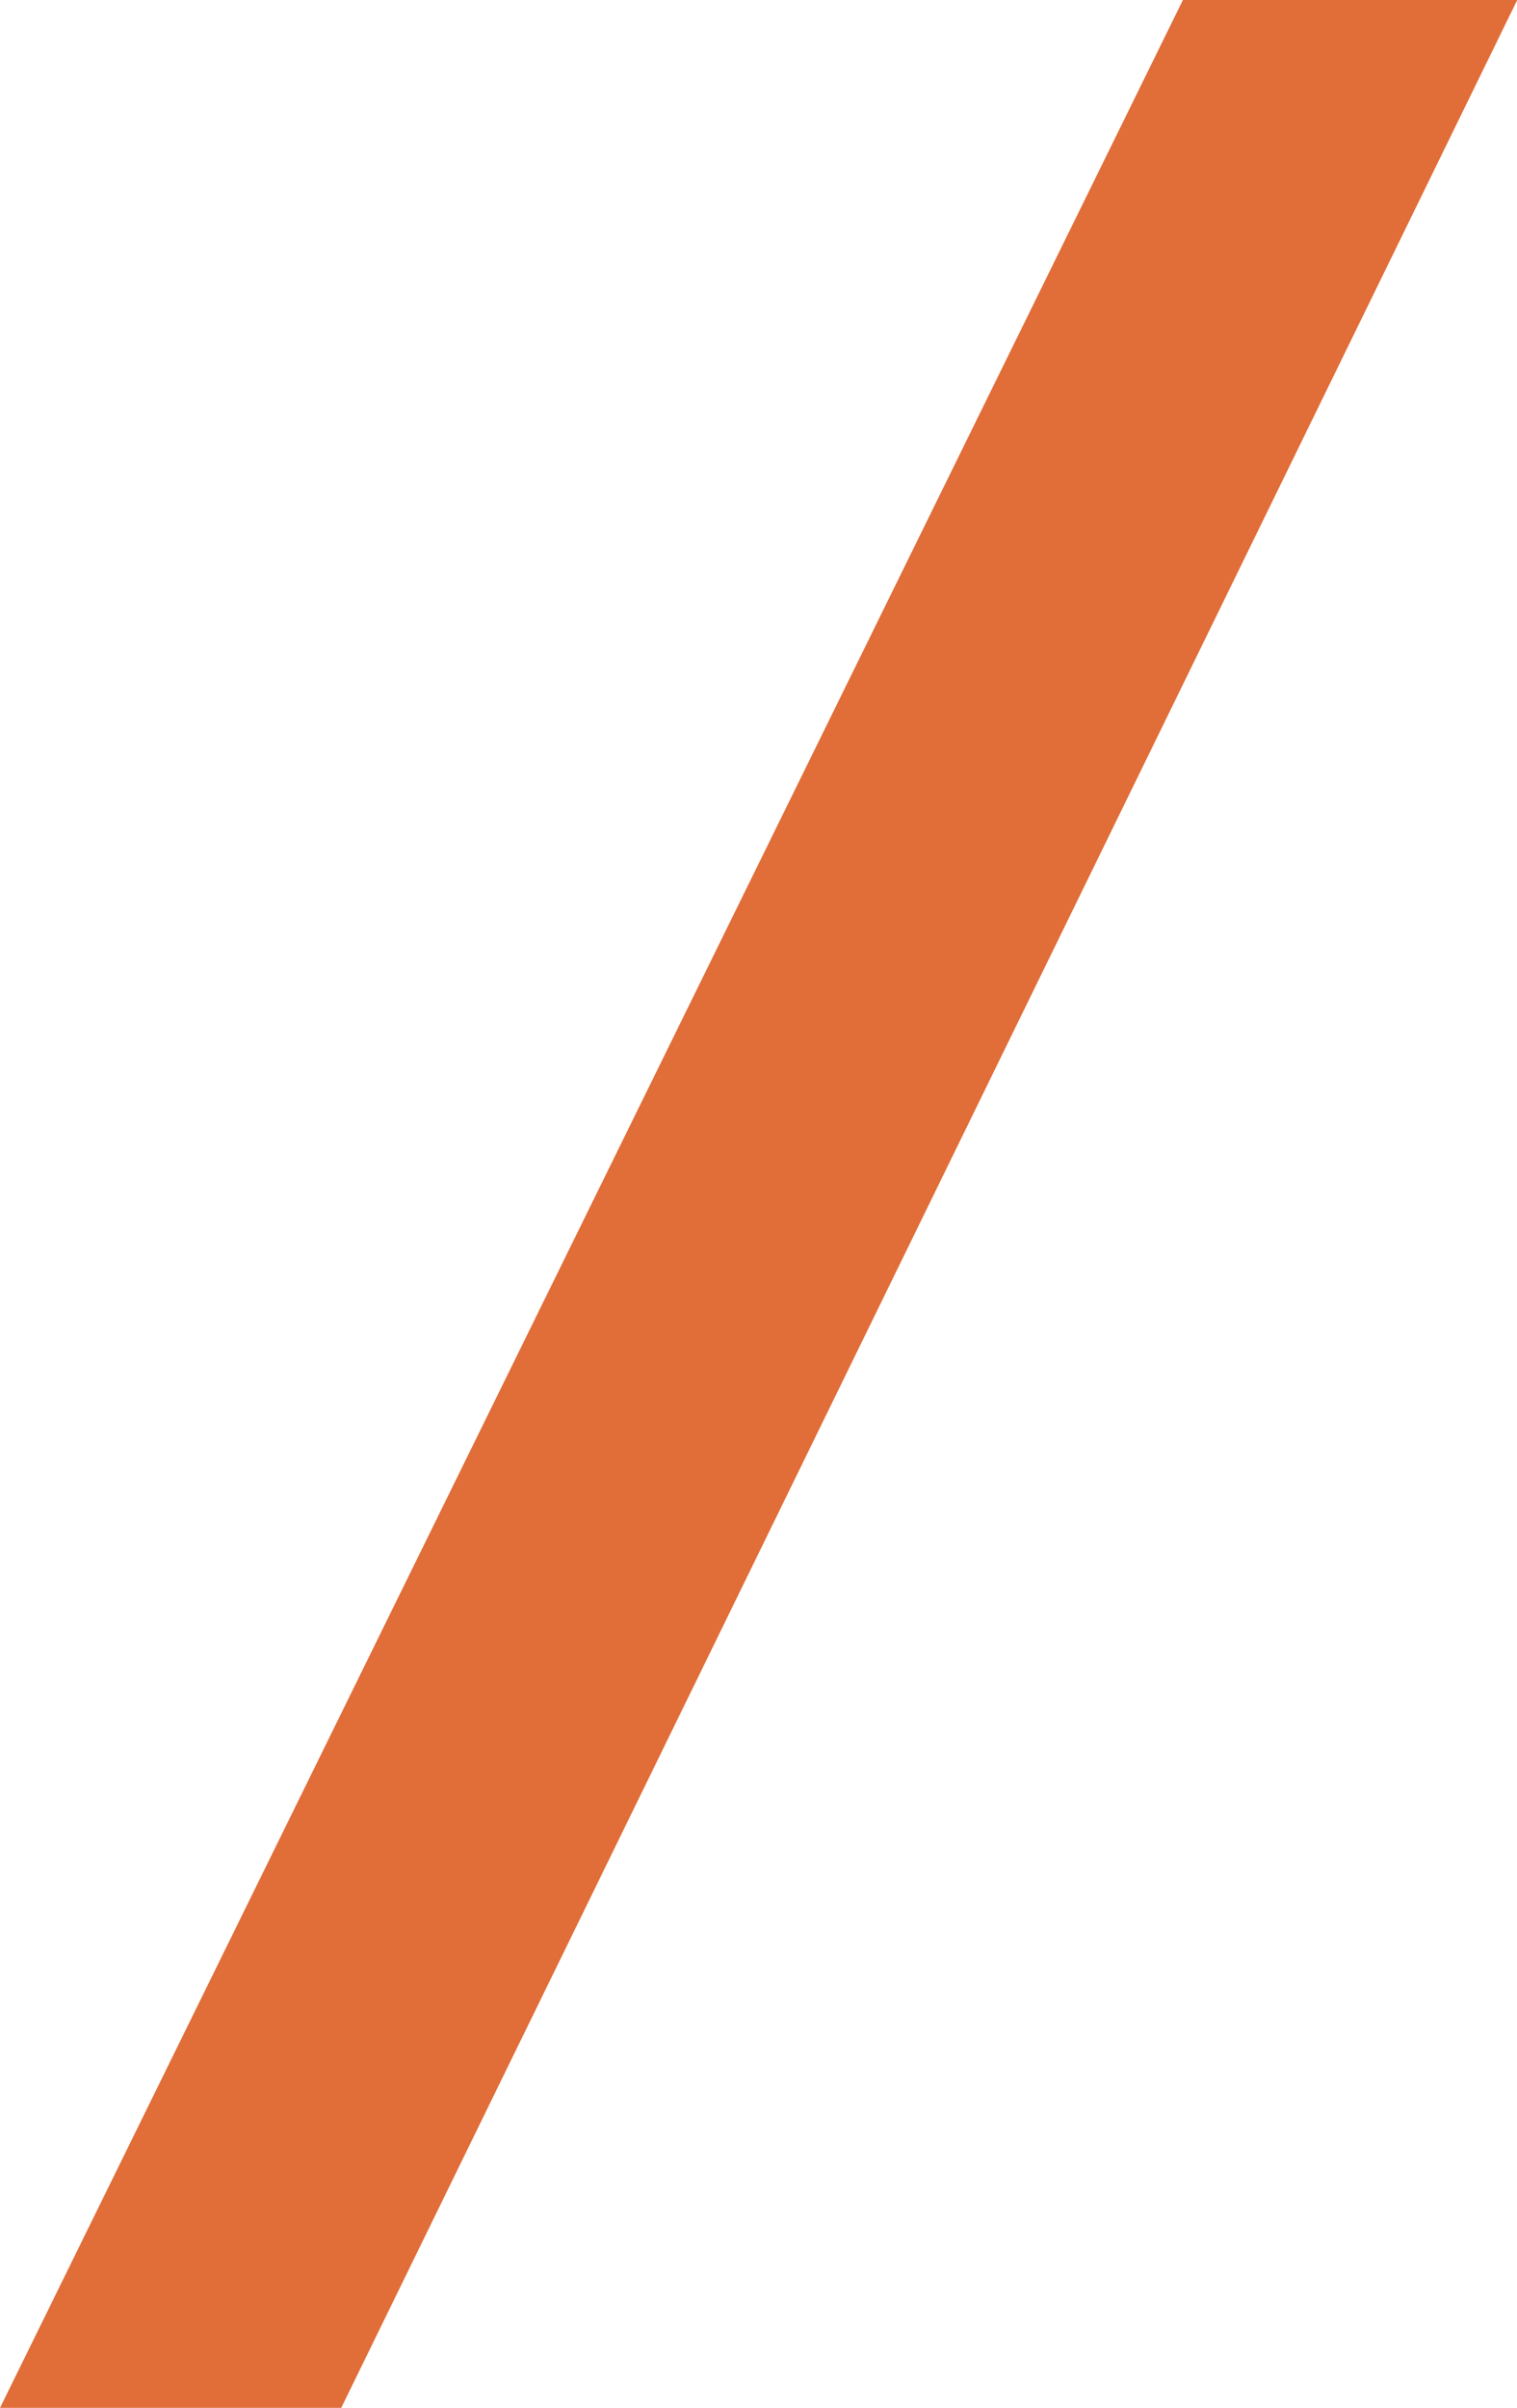 <?xml version="1.0" encoding="UTF-8"?> <svg xmlns="http://www.w3.org/2000/svg" width="26.396" height="41.893" viewBox="0 0 26.396 41.893"><path id="Path_1302" data-name="Path 1302" d="M20.583,0,0,41.894H5.937L26.4,0Z" transform="translate(0 0)" fill="#e16d38"></path></svg> 